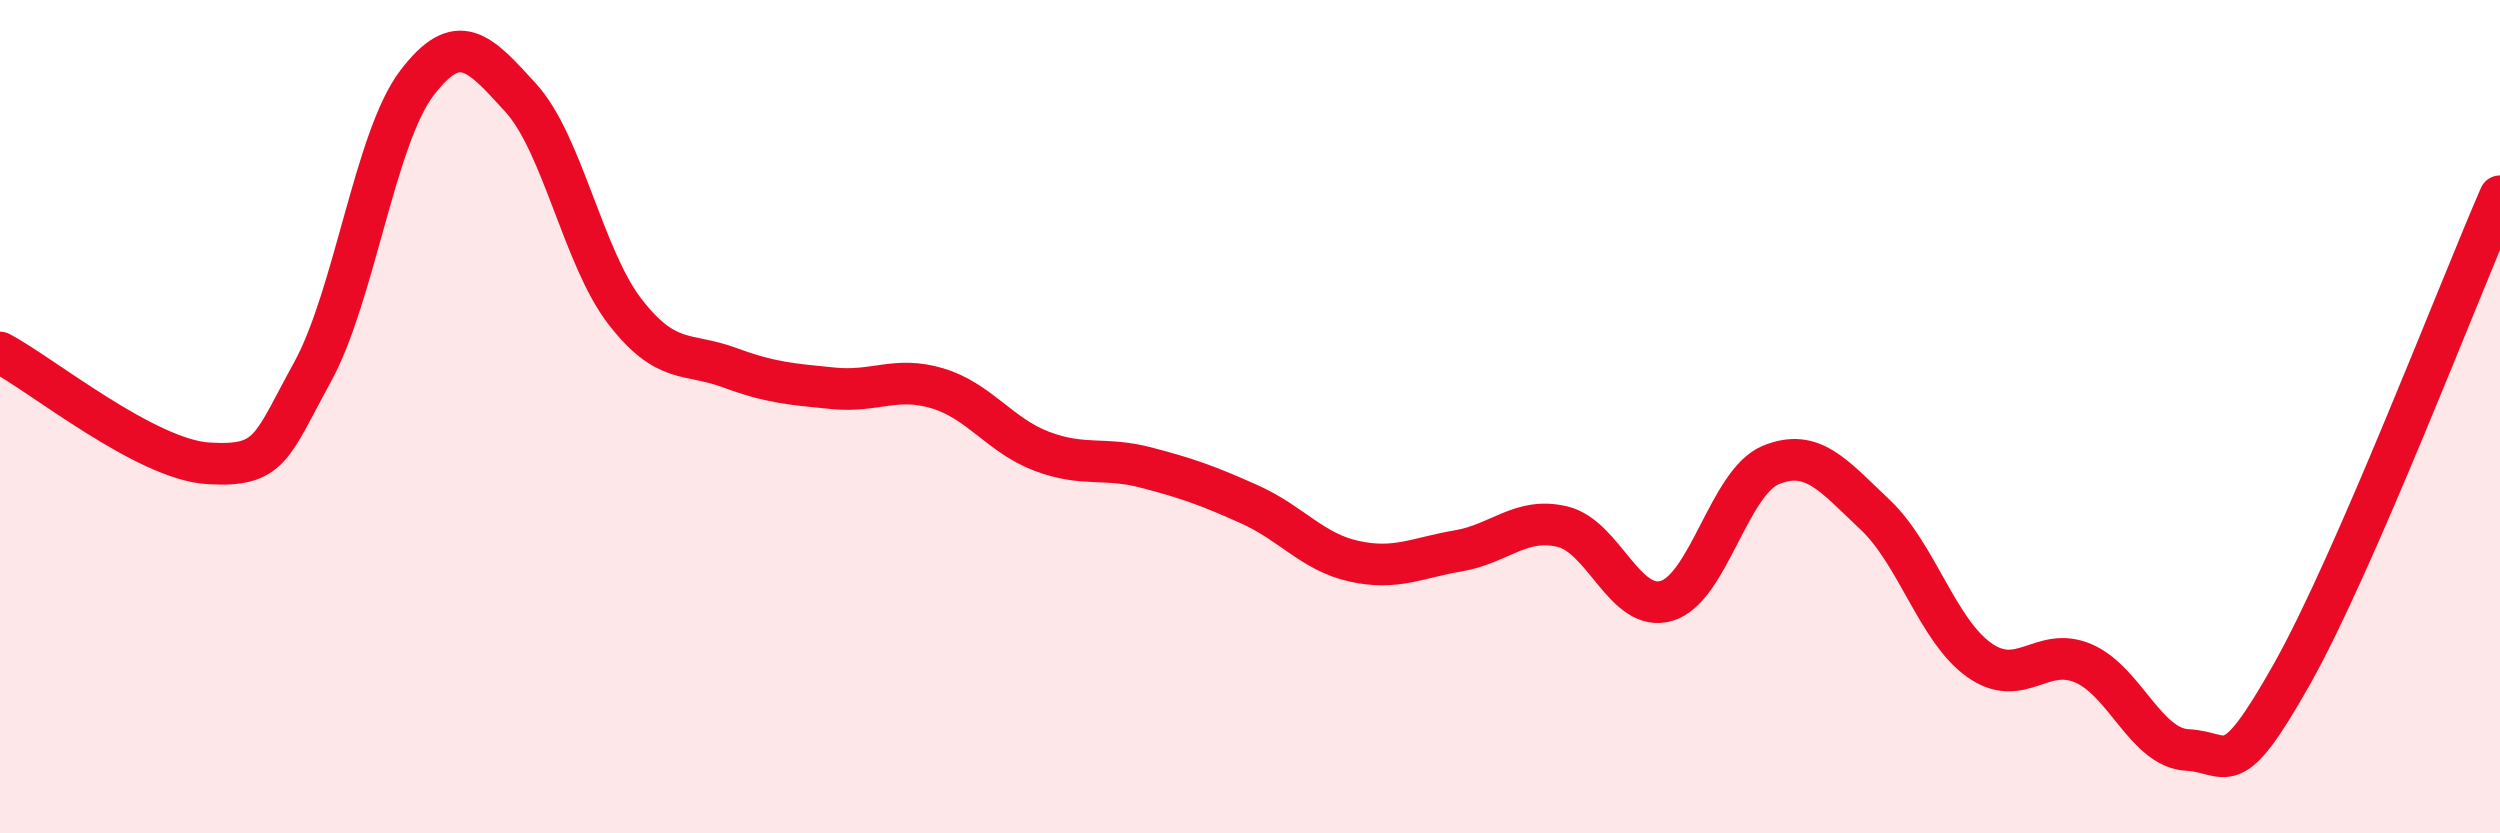 
    <svg width="60" height="20" viewBox="0 0 60 20" xmlns="http://www.w3.org/2000/svg">
      <path
        d="M 0,8.46 C 1,8.99 3.5,11.03 5,11.12 C 6.5,11.21 6.5,10.75 7.5,8.93 C 8.5,7.11 9,3.32 10,2 C 11,0.68 11.5,1.25 12.5,2.35 C 13.5,3.45 14,6.19 15,7.48 C 16,8.77 16.5,8.45 17.5,8.82 C 18.5,9.19 19,9.22 20,9.32 C 21,9.42 21.5,9.02 22.5,9.32 C 23.5,9.62 24,10.45 25,10.83 C 26,11.21 26.5,10.96 27.5,11.22 C 28.5,11.48 29,11.66 30,12.11 C 31,12.56 31.5,13.25 32.5,13.47 C 33.5,13.69 34,13.39 35,13.22 C 36,13.05 36.5,12.4 37.5,12.64 C 38.5,12.88 39,14.72 40,14.42 C 41,14.12 41.5,11.57 42.5,11.16 C 43.5,10.75 44,11.41 45,12.35 C 46,13.29 46.5,15.13 47.5,15.84 C 48.5,16.55 49,15.49 50,15.92 C 51,16.35 51.5,17.95 52.5,18 C 53.5,18.05 53.5,18.85 55,16.19 C 56.5,13.53 59,7.01 60,4.71L60 20L0 20Z"
        fill="#EB0A25"
        opacity="0.1"
        stroke-linecap="round"
        stroke-linejoin="round"
      />
      <path
        d="M 0,8.46 C 1,8.99 3.5,11.03 5,11.12 C 6.5,11.21 6.5,10.75 7.5,8.93 C 8.5,7.11 9,3.32 10,2 C 11,0.68 11.5,1.25 12.5,2.35 C 13.5,3.45 14,6.19 15,7.48 C 16,8.77 16.5,8.45 17.5,8.82 C 18.5,9.19 19,9.22 20,9.32 C 21,9.42 21.5,9.02 22.5,9.32 C 23.5,9.62 24,10.45 25,10.83 C 26,11.21 26.5,10.96 27.5,11.22 C 28.5,11.48 29,11.66 30,12.11 C 31,12.56 31.5,13.25 32.5,13.47 C 33.5,13.69 34,13.39 35,13.22 C 36,13.05 36.5,12.4 37.5,12.64 C 38.5,12.88 39,14.72 40,14.42 C 41,14.12 41.5,11.57 42.5,11.16 C 43.5,10.75 44,11.41 45,12.35 C 46,13.29 46.5,15.13 47.5,15.84 C 48.5,16.55 49,15.49 50,15.92 C 51,16.35 51.5,17.95 52.5,18 C 53.5,18.05 53.5,18.85 55,16.19 C 56.5,13.53 59,7.01 60,4.71"
        stroke="#EB0A25"
        stroke-width="1"
        fill="none"
        stroke-linecap="round"
        stroke-linejoin="round"
      />
    </svg>
  